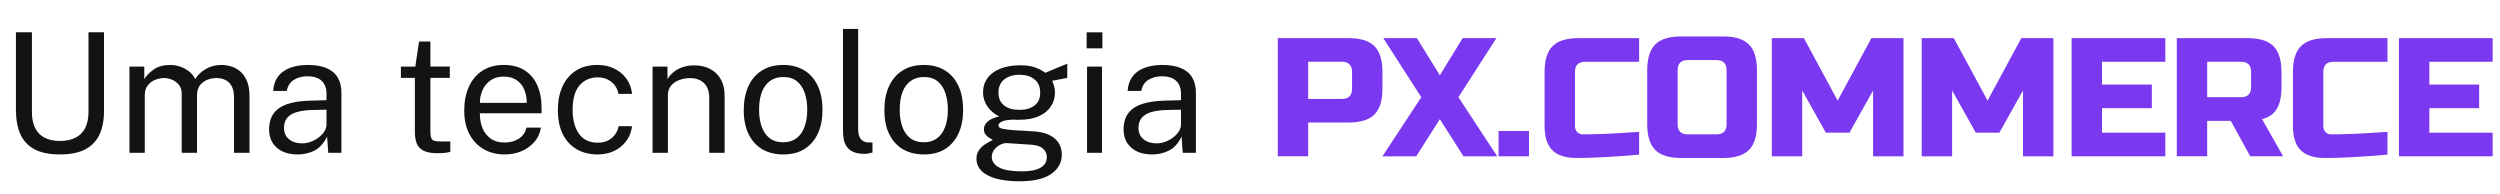 <svg xmlns="http://www.w3.org/2000/svg" width="180" height="14" viewBox="0 0 180 14" fill="none"><path d="M4.314 11.12C3.562 11.12 2.952 10.996 2.484 10.748C2.02 10.5 1.68 10.136 1.464 9.656C1.252 9.176 1.146 8.586 1.146 7.886V2.324H2.298V8.054C2.298 8.754 2.472 9.278 2.82 9.626C3.168 9.974 3.666 10.148 4.314 10.148C4.75 10.148 5.12 10.072 5.424 9.92C5.732 9.768 5.966 9.538 6.126 9.23C6.29 8.918 6.372 8.526 6.372 8.054V2.324H7.488V8C7.488 8.668 7.378 9.234 7.158 9.698C6.938 10.162 6.594 10.516 6.126 10.76C5.662 11 5.058 11.12 4.314 11.12ZM9.32 11V4.796H10.388V5.696C10.56 5.424 10.796 5.186 11.096 4.982C11.396 4.778 11.786 4.676 12.266 4.676C12.49 4.676 12.718 4.714 12.95 4.79C13.186 4.866 13.402 4.98 13.598 5.132C13.794 5.284 13.946 5.47 14.054 5.69C14.246 5.386 14.506 5.142 14.834 4.958C15.162 4.77 15.532 4.676 15.944 4.676C16.16 4.676 16.386 4.71 16.622 4.778C16.858 4.842 17.076 4.958 17.276 5.126C17.48 5.29 17.646 5.52 17.774 5.816C17.902 6.108 17.966 6.484 17.966 6.944V11H16.85V7.052C16.85 6.676 16.79 6.386 16.67 6.182C16.55 5.974 16.392 5.828 16.196 5.744C16.004 5.66 15.798 5.618 15.578 5.618C15.386 5.618 15.182 5.656 14.966 5.732C14.75 5.808 14.566 5.936 14.414 6.116C14.262 6.296 14.186 6.542 14.186 6.854V11H13.082V6.728C13.082 6.484 13.016 6.28 12.884 6.116C12.756 5.952 12.594 5.828 12.398 5.744C12.206 5.66 12.014 5.618 11.822 5.618C11.61 5.618 11.396 5.66 11.18 5.744C10.968 5.828 10.788 5.962 10.64 6.146C10.496 6.326 10.424 6.562 10.424 6.854V11H9.32ZM21.42 11.12C21.016 11.12 20.66 11.05 20.352 10.91C20.048 10.766 19.808 10.56 19.632 10.292C19.46 10.024 19.374 9.7 19.374 9.32C19.374 8.632 19.614 8.12 20.094 7.784C20.574 7.448 21.344 7.268 22.404 7.244L23.508 7.214V6.728C23.508 6.348 23.394 6.048 23.166 5.828C22.938 5.604 22.586 5.492 22.11 5.492C21.754 5.496 21.44 5.58 21.168 5.744C20.896 5.908 20.722 6.176 20.646 6.548H19.668C19.692 6.144 19.804 5.804 20.004 5.528C20.208 5.248 20.494 5.036 20.862 4.892C21.23 4.748 21.664 4.676 22.164 4.676C22.704 4.676 23.152 4.752 23.508 4.904C23.868 5.056 24.136 5.28 24.312 5.576C24.492 5.872 24.582 6.236 24.582 6.668V11H23.634L23.55 9.836C23.314 10.32 23.01 10.656 22.638 10.844C22.27 11.028 21.864 11.12 21.42 11.12ZM21.75 10.322C21.962 10.322 22.17 10.284 22.374 10.208C22.582 10.132 22.77 10.03 22.938 9.902C23.11 9.77 23.248 9.624 23.352 9.464C23.456 9.3 23.508 9.132 23.508 8.96V7.898L22.59 7.916C22.114 7.924 21.718 7.972 21.402 8.06C21.086 8.148 20.848 8.286 20.688 8.474C20.528 8.662 20.448 8.908 20.448 9.212C20.448 9.56 20.57 9.832 20.814 10.028C21.058 10.224 21.37 10.322 21.75 10.322ZM31.505 11.03C31.076 11.03 30.744 10.972 30.509 10.856C30.273 10.74 30.107 10.568 30.011 10.34C29.919 10.112 29.872 9.832 29.872 9.5V5.606H28.864V4.796H29.902L30.172 2.99H30.988V4.79H32.386V5.606H30.988V9.464C30.988 9.684 31.011 9.846 31.055 9.95C31.102 10.05 31.18 10.114 31.288 10.142C31.396 10.17 31.549 10.184 31.744 10.184H32.422V10.928C32.346 10.956 32.23 10.98 32.075 11C31.922 11.02 31.733 11.03 31.505 11.03ZM36.352 11.12C35.776 11.12 35.269 10.994 34.828 10.742C34.389 10.49 34.044 10.128 33.797 9.656C33.548 9.184 33.425 8.618 33.425 7.958C33.425 7.306 33.536 6.734 33.761 6.242C33.984 5.75 34.309 5.366 34.733 5.09C35.16 4.814 35.675 4.676 36.275 4.676C36.858 4.676 37.352 4.802 37.757 5.054C38.16 5.306 38.467 5.662 38.675 6.122C38.886 6.578 38.992 7.12 38.992 7.748V8.156H34.547C34.547 8.548 34.611 8.904 34.739 9.224C34.87 9.54 35.069 9.792 35.333 9.98C35.596 10.168 35.931 10.262 36.334 10.262C36.73 10.262 37.071 10.17 37.355 9.986C37.642 9.802 37.827 9.536 37.907 9.188H38.95C38.879 9.608 38.711 9.962 38.447 10.25C38.187 10.538 37.873 10.756 37.505 10.904C37.141 11.048 36.757 11.12 36.352 11.12ZM34.553 7.406H37.925C37.925 7.05 37.864 6.73 37.745 6.446C37.624 6.158 37.441 5.932 37.193 5.768C36.949 5.6 36.641 5.516 36.269 5.516C35.88 5.516 35.559 5.61 35.303 5.798C35.047 5.982 34.856 6.22 34.733 6.512C34.608 6.8 34.548 7.098 34.553 7.406ZM43.023 11.12C42.463 11.12 41.967 10.998 41.535 10.754C41.107 10.51 40.771 10.15 40.527 9.674C40.287 9.198 40.167 8.614 40.167 7.922C40.167 7.274 40.277 6.708 40.497 6.224C40.721 5.736 41.045 5.356 41.469 5.084C41.897 4.812 42.415 4.676 43.023 4.676C43.467 4.676 43.865 4.762 44.217 4.934C44.573 5.102 44.865 5.342 45.093 5.654C45.321 5.966 45.461 6.334 45.513 6.758H44.529C44.493 6.542 44.409 6.344 44.277 6.164C44.149 5.984 43.979 5.84 43.767 5.732C43.559 5.624 43.313 5.57 43.029 5.57C42.497 5.57 42.063 5.762 41.727 6.146C41.395 6.53 41.229 7.118 41.229 7.91C41.229 8.626 41.381 9.2 41.685 9.632C41.993 10.06 42.445 10.274 43.041 10.274C43.325 10.274 43.573 10.22 43.785 10.112C43.997 10 44.167 9.854 44.295 9.674C44.423 9.49 44.505 9.294 44.541 9.086H45.507C45.455 9.502 45.313 9.862 45.081 10.166C44.853 10.47 44.561 10.706 44.205 10.874C43.853 11.038 43.459 11.12 43.023 11.12ZM46.984 11V4.796H48.058V5.696C48.158 5.524 48.296 5.362 48.472 5.21C48.652 5.058 48.868 4.936 49.12 4.844C49.376 4.752 49.67 4.706 50.002 4.706C50.394 4.706 50.754 4.784 51.082 4.94C51.414 5.096 51.678 5.34 51.874 5.672C52.074 6 52.174 6.424 52.174 6.944V11H51.064V7.052C51.064 6.568 50.936 6.21 50.68 5.978C50.428 5.742 50.1 5.624 49.696 5.624C49.416 5.624 49.154 5.67 48.91 5.762C48.666 5.85 48.468 5.986 48.316 6.17C48.164 6.35 48.088 6.578 48.088 6.854V11H46.984ZM56.394 11.12C55.822 11.12 55.322 10.998 54.894 10.754C54.47 10.506 54.14 10.144 53.904 9.668C53.668 9.192 53.55 8.61 53.55 7.922C53.55 7.274 53.66 6.706 53.88 6.218C54.1 5.73 54.422 5.352 54.846 5.084C55.27 4.812 55.788 4.676 56.4 4.676C56.972 4.676 57.468 4.802 57.888 5.054C58.308 5.302 58.634 5.668 58.866 6.152C59.102 6.636 59.22 7.226 59.22 7.922C59.22 8.554 59.112 9.11 58.896 9.59C58.68 10.07 58.362 10.446 57.942 10.718C57.526 10.986 57.01 11.12 56.394 11.12ZM56.4 10.244C56.768 10.244 57.08 10.15 57.336 9.962C57.592 9.774 57.786 9.504 57.918 9.152C58.054 8.8 58.122 8.382 58.122 7.898C58.122 7.454 58.062 7.056 57.942 6.704C57.826 6.348 57.642 6.066 57.39 5.858C57.138 5.65 56.808 5.546 56.4 5.546C56.024 5.546 55.706 5.64 55.446 5.828C55.186 6.012 54.988 6.28 54.852 6.632C54.72 6.984 54.654 7.406 54.654 7.898C54.654 8.334 54.712 8.73 54.828 9.086C54.948 9.442 55.136 9.724 55.392 9.932C55.652 10.14 55.988 10.244 56.4 10.244ZM62.261 11.078C61.925 11.078 61.653 11.032 61.445 10.94C61.241 10.848 61.083 10.724 60.971 10.568C60.863 10.412 60.789 10.234 60.749 10.034C60.713 9.83 60.695 9.62 60.695 9.404V2.084H61.787V9.296C61.787 9.608 61.847 9.842 61.967 9.998C62.091 10.154 62.263 10.24 62.483 10.256L62.819 10.262V10.982C62.727 11.01 62.631 11.032 62.531 11.048C62.431 11.068 62.341 11.078 62.261 11.078ZM66.519 11.12C65.947 11.12 65.447 10.998 65.019 10.754C64.595 10.506 64.265 10.144 64.029 9.668C63.793 9.192 63.675 8.61 63.675 7.922C63.675 7.274 63.785 6.706 64.005 6.218C64.225 5.73 64.547 5.352 64.971 5.084C65.395 4.812 65.913 4.676 66.525 4.676C67.097 4.676 67.593 4.802 68.013 5.054C68.433 5.302 68.759 5.668 68.991 6.152C69.227 6.636 69.345 7.226 69.345 7.922C69.345 8.554 69.237 9.11 69.021 9.59C68.805 10.07 68.487 10.446 68.067 10.718C67.651 10.986 67.135 11.12 66.519 11.12ZM66.525 10.244C66.893 10.244 67.205 10.15 67.461 9.962C67.717 9.774 67.911 9.504 68.043 9.152C68.179 8.8 68.247 8.382 68.247 7.898C68.247 7.454 68.187 7.056 68.067 6.704C67.951 6.348 67.767 6.066 67.515 5.858C67.263 5.65 66.933 5.546 66.525 5.546C66.149 5.546 65.831 5.64 65.571 5.828C65.311 6.012 65.113 6.28 64.977 6.632C64.845 6.984 64.779 7.406 64.779 7.898C64.779 8.334 64.837 8.73 64.953 9.086C65.073 9.442 65.261 9.724 65.517 9.932C65.777 10.14 66.113 10.244 66.525 10.244ZM73.395 13.052C72.424 13.052 71.665 12.91 71.121 12.626C70.578 12.346 70.305 11.944 70.305 11.42C70.305 11.196 70.358 11.006 70.462 10.85C70.566 10.69 70.689 10.558 70.834 10.454C70.978 10.35 71.112 10.268 71.236 10.208C71.359 10.144 71.442 10.098 71.481 10.07C71.409 10.03 71.323 9.98 71.224 9.92C71.124 9.86 71.034 9.78 70.954 9.68C70.877 9.58 70.84 9.45 70.84 9.29C70.84 9.094 70.931 8.914 71.115 8.75C71.299 8.586 71.573 8.464 71.938 8.384C71.573 8.2 71.29 7.956 71.085 7.652C70.882 7.348 70.779 7.018 70.779 6.662C70.779 6.262 70.888 5.914 71.103 5.618C71.32 5.322 71.629 5.096 72.034 4.94C72.438 4.78 72.919 4.7 73.48 4.7C73.883 4.7 74.222 4.748 74.493 4.844C74.769 4.936 75.025 5.068 75.261 5.24C75.326 5.212 75.427 5.17 75.567 5.114C75.707 5.054 75.859 4.99 76.023 4.922C76.192 4.854 76.347 4.79 76.492 4.73C76.639 4.666 76.757 4.618 76.846 4.586L76.84 5.612L75.754 5.816C75.817 5.944 75.868 6.084 75.903 6.236C75.939 6.388 75.957 6.53 75.957 6.662C75.957 7.026 75.862 7.356 75.669 7.652C75.481 7.948 75.195 8.184 74.811 8.36C74.427 8.536 73.948 8.624 73.371 8.624C73.323 8.624 73.261 8.624 73.186 8.624C73.114 8.62 73.052 8.616 72.999 8.612C72.576 8.624 72.284 8.672 72.124 8.756C71.968 8.836 71.889 8.926 71.889 9.026C71.889 9.142 71.98 9.222 72.159 9.266C72.34 9.31 72.644 9.348 73.072 9.38C73.228 9.388 73.419 9.398 73.647 9.41C73.879 9.422 74.138 9.438 74.421 9.458C75.07 9.498 75.57 9.664 75.921 9.956C76.273 10.248 76.45 10.642 76.45 11.138C76.45 11.702 76.198 12.162 75.694 12.518C75.194 12.874 74.427 13.052 73.395 13.052ZM73.594 12.338C74.165 12.338 74.603 12.252 74.907 12.08C75.216 11.908 75.37 11.648 75.37 11.3C75.37 11.052 75.275 10.85 75.088 10.694C74.9 10.534 74.615 10.442 74.236 10.418L72.496 10.304C72.34 10.296 72.177 10.336 72.01 10.424C71.841 10.508 71.7 10.626 71.584 10.778C71.468 10.93 71.409 11.102 71.409 11.294C71.409 11.622 71.588 11.878 71.944 12.062C72.299 12.246 72.85 12.338 73.594 12.338ZM73.407 7.91C73.852 7.91 74.21 7.806 74.481 7.598C74.757 7.39 74.895 7.082 74.895 6.674C74.895 6.254 74.757 5.934 74.481 5.714C74.21 5.494 73.852 5.384 73.407 5.384C72.951 5.384 72.584 5.496 72.303 5.72C72.028 5.94 71.889 6.258 71.889 6.674C71.889 7.066 72.022 7.37 72.285 7.586C72.553 7.802 72.927 7.91 73.407 7.91ZM78.268 11V4.796H79.342V11H78.268ZM78.238 3.482V2.33H79.372V3.482H78.238ZM82.943 11.12C82.539 11.12 82.183 11.05 81.875 10.91C81.571 10.766 81.331 10.56 81.155 10.292C80.983 10.024 80.897 9.7 80.897 9.32C80.897 8.632 81.137 8.12 81.617 7.784C82.097 7.448 82.867 7.268 83.927 7.244L85.031 7.214V6.728C85.031 6.348 84.917 6.048 84.689 5.828C84.461 5.604 84.109 5.492 83.633 5.492C83.277 5.496 82.963 5.58 82.691 5.744C82.419 5.908 82.245 6.176 82.169 6.548H81.191C81.215 6.144 81.327 5.804 81.527 5.528C81.731 5.248 82.017 5.036 82.385 4.892C82.753 4.748 83.187 4.676 83.687 4.676C84.227 4.676 84.675 4.752 85.031 4.904C85.391 5.056 85.659 5.28 85.835 5.576C86.015 5.872 86.105 6.236 86.105 6.668V11H85.157L85.073 9.836C84.837 10.32 84.533 10.656 84.161 10.844C83.793 11.028 83.387 11.12 82.943 11.12ZM83.273 10.322C83.485 10.322 83.693 10.284 83.897 10.208C84.105 10.132 84.293 10.03 84.461 9.902C84.633 9.77 84.771 9.624 84.875 9.464C84.979 9.3 85.031 9.132 85.031 8.96V7.898L84.113 7.916C83.637 7.924 83.241 7.972 82.925 8.06C82.609 8.148 82.371 8.286 82.211 8.474C82.051 8.662 81.971 8.908 81.971 9.212C81.971 9.56 82.093 9.832 82.337 10.028C82.581 10.224 82.893 10.322 83.273 10.322Z" fill="#131313"></path><path d="M92 2.746H97.105C97.956 2.746 98.574 2.938 98.959 3.323C99.343 3.708 99.536 4.326 99.536 5.176V6.391C99.536 7.242 99.343 7.86 98.959 8.245C98.574 8.629 97.956 8.822 97.105 8.822H94.189V11.253H92.001V2.745L92 2.746ZM97.348 5.176C97.348 4.691 97.105 4.447 96.619 4.447H94.188V7.121H96.619C97.105 7.121 97.348 6.878 97.348 6.391V5.176Z" fill="#7A38F1"></path><path d="M105.31 2.746H107.74L105.006 7L107.801 11.254H105.371L103.669 8.58L101.967 11.254H99.536L102.332 7L99.597 2.746H102.016L103.669 5.42L105.31 2.746Z" fill="#7A38F1"></path><path d="M110.086 9.43H107.898V11.254H110.086V9.43Z" fill="#7A38F1"></path><path d="M118.017 11.132C116.209 11.294 114.71 11.375 113.52 11.375C112.726 11.375 112.142 11.188 111.769 10.816C111.397 10.444 111.21 9.86 111.21 9.066V5.176C111.21 4.326 111.403 3.708 111.787 3.323C112.172 2.938 112.79 2.746 113.641 2.746H118.017V4.448H114.127C113.641 4.448 113.398 4.691 113.398 5.177V9.067C113.398 9.253 113.452 9.401 113.562 9.51C113.671 9.62 113.811 9.674 113.981 9.674C114.15 9.674 114.337 9.672 114.54 9.668C114.743 9.665 114.953 9.658 115.172 9.65C115.391 9.643 115.611 9.634 115.835 9.627C116.058 9.619 116.345 9.602 116.698 9.578C117.05 9.554 117.49 9.526 118.017 9.493V11.134V11.132Z" fill="#7A38F1"></path><path d="M126.501 8.945C126.501 9.795 126.309 10.413 125.924 10.798C125.539 11.183 124.921 11.375 124.071 11.375H121.032C120.181 11.375 119.563 11.183 119.179 10.798C118.794 10.413 118.601 9.795 118.601 8.945V5.055C118.601 4.205 118.794 3.587 119.179 3.202C119.563 2.817 120.181 2.625 121.032 2.625H124.071C124.921 2.625 125.539 2.817 125.924 3.202C126.309 3.587 126.501 4.205 126.501 5.055V8.945ZM124.313 5.055C124.313 4.569 124.071 4.326 123.584 4.326H121.517C121.032 4.326 120.788 4.569 120.788 5.055V8.945C120.788 9.43 121.031 9.674 121.517 9.674H123.584C124.07 9.674 124.313 9.431 124.313 8.945V5.055Z" fill="#7A38F1"></path><path d="M134.863 6.513L133.162 9.552H131.46L129.759 6.513V11.254H127.57V2.746H129.88L132.311 7.243L134.742 2.746H137.052V11.254H134.863V6.513Z" fill="#7A38F1"></path><path d="M145.657 6.513L143.955 9.552H142.253L140.552 6.513V11.254H138.364V2.746H140.674L143.105 7.243L145.535 2.746H147.845V11.254H145.657V6.513Z" fill="#7A38F1"></path><path d="M155.903 11.254H149.157V2.746H155.903V4.448H151.345V6.089H154.931V7.789H151.345V9.552H155.903V11.254Z" fill="#7A38F1"></path><path d="M156.73 2.746H161.835C162.686 2.746 163.304 2.938 163.688 3.323C164.073 3.708 164.266 4.326 164.266 5.176V6.271C164.266 6.943 164.154 7.466 163.931 7.838C163.708 8.21 163.354 8.458 162.868 8.579L164.387 11.253H162.016L160.618 8.701H158.916V11.253H156.729V2.745L156.73 2.746ZM162.078 5.176C162.078 4.691 161.835 4.447 161.349 4.447H158.917V6.999H161.349C161.835 6.999 162.078 6.756 162.078 6.27V5.175V5.176Z" fill="#7A38F1"></path><path d="M171.899 11.132C170.091 11.294 168.592 11.375 167.402 11.375C166.607 11.375 166.024 11.188 165.651 10.816C165.278 10.444 165.092 9.86 165.092 9.066V5.176C165.092 4.326 165.285 3.708 165.669 3.323C166.054 2.938 166.672 2.746 167.523 2.746H171.899V4.448H168.009C167.523 4.448 167.28 4.691 167.28 5.177V9.067C167.28 9.253 167.334 9.401 167.444 9.51C167.553 9.62 167.693 9.674 167.863 9.674C168.032 9.674 168.219 9.672 168.422 9.668C168.624 9.665 168.835 9.658 169.054 9.65C169.273 9.643 169.493 9.634 169.717 9.627C169.94 9.619 170.227 9.602 170.58 9.578C170.932 9.554 171.372 9.526 171.899 9.493V11.134V11.132Z" fill="#7A38F1"></path><path d="M179.471 11.254H172.725V2.746H179.471V4.448H174.913V6.089H178.499V7.789H174.913V9.552H179.471V11.254Z" fill="#7A38F1"></path></svg>